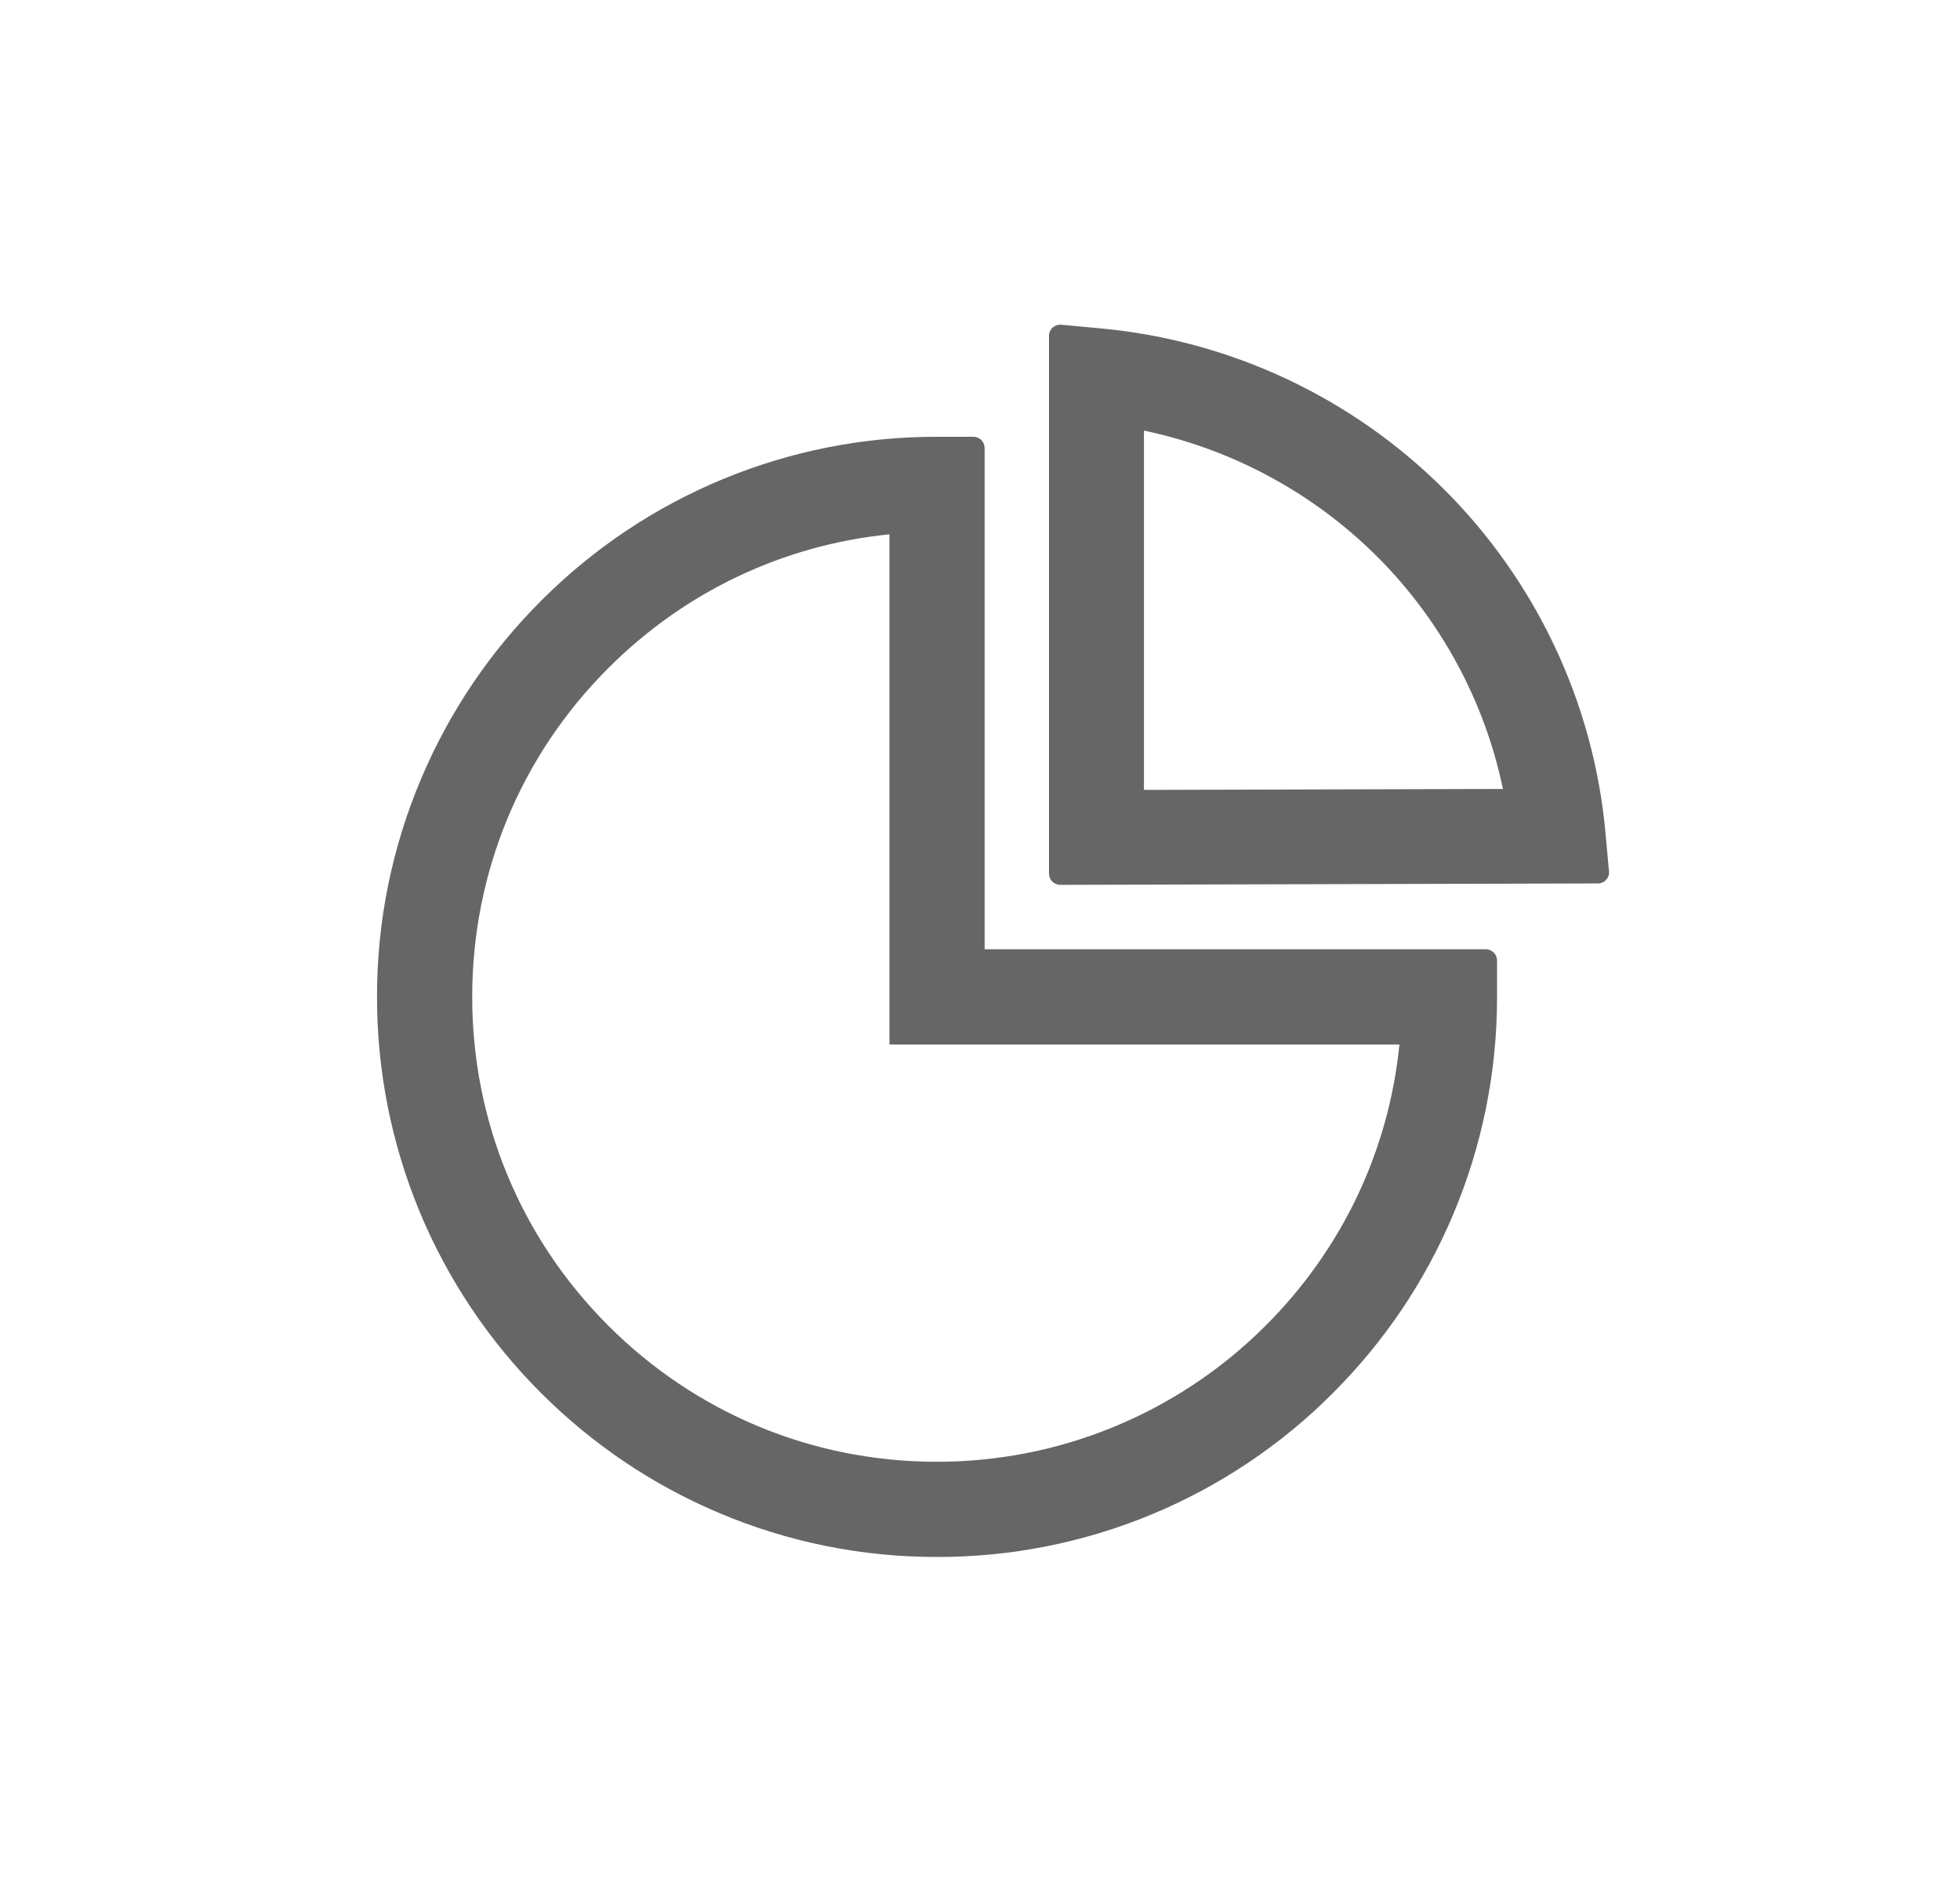 <!--
Licensed to the Apache Software Foundation (ASF) under one
or more contributor license agreements.  See the NOTICE file
distributed with this work for additional information
regarding copyright ownership.  The ASF licenses this file
to you under the Apache License, Version 2.0 (the
"License"); you may not use this file except in compliance
with the License.  You may obtain a copy of the License at

  http://www.apache.org/licenses/LICENSE-2.0

Unless required by applicable law or agreed to in writing,
software distributed under the License is distributed on an
"AS IS" BASIS, WITHOUT WARRANTIES OR CONDITIONS OF ANY
KIND, either express or implied.  See the License for the
specific language governing permissions and limitations
under the License.
-->
<svg width="25" height="24" viewBox="0 0 25 24" fill="none" xmlns="http://www.w3.org/2000/svg">
    <g clip-path="url(#clip0_1714_70879)">
        <path d="M18.952 12.105H12.559V5.713C12.559 5.634 12.495 5.57 12.416 5.57H11.952C11.014 5.568 10.085 5.752 9.218 6.111C8.351 6.47 7.564 6.997 6.902 7.661C6.25 8.311 5.73 9.082 5.372 9.93C4.999 10.81 4.807 11.757 4.809 12.713C4.808 13.651 4.992 14.58 5.35 15.446C5.709 16.313 6.236 17.1 6.9 17.763C7.556 18.418 8.32 18.934 9.17 19.293C10.05 19.666 10.996 19.857 11.952 19.855C12.89 19.857 13.819 19.673 14.686 19.314C15.552 18.955 16.34 18.429 17.002 17.764C17.657 17.109 18.173 16.345 18.532 15.495C18.905 14.615 19.096 13.668 19.095 12.713V12.248C19.095 12.17 19.03 12.105 18.952 12.105ZM16.125 16.923C15.572 17.472 14.916 17.906 14.195 18.201C13.474 18.496 12.702 18.645 11.923 18.641C10.35 18.634 8.872 18.018 7.759 16.905C6.639 15.786 6.023 14.296 6.023 12.713C6.023 11.129 6.639 9.639 7.759 8.52C8.734 7.545 9.989 6.95 11.345 6.814V13.32H17.85C17.713 14.682 17.113 15.945 16.125 16.923ZM20.523 11.113L20.477 10.609C20.325 8.964 19.595 7.413 18.42 6.241C17.244 5.068 15.695 4.341 14.041 4.188L13.536 4.141C13.452 4.134 13.38 4.198 13.38 4.282V11.141C13.38 11.22 13.445 11.284 13.523 11.284L20.381 11.266C20.465 11.266 20.53 11.195 20.523 11.113ZM14.591 10.073V5.491C15.716 5.727 16.748 6.284 17.563 7.095C18.379 7.909 18.938 8.945 19.17 10.061L14.591 10.073Z" fill="#666666"/>
    </g>
    <defs>
        <clipPath id="clip0_1714_70879">
            <rect width="16" height="16" fill="white" transform="translate(4.667 4)"/>
        </clipPath>
    </defs>
</svg>
